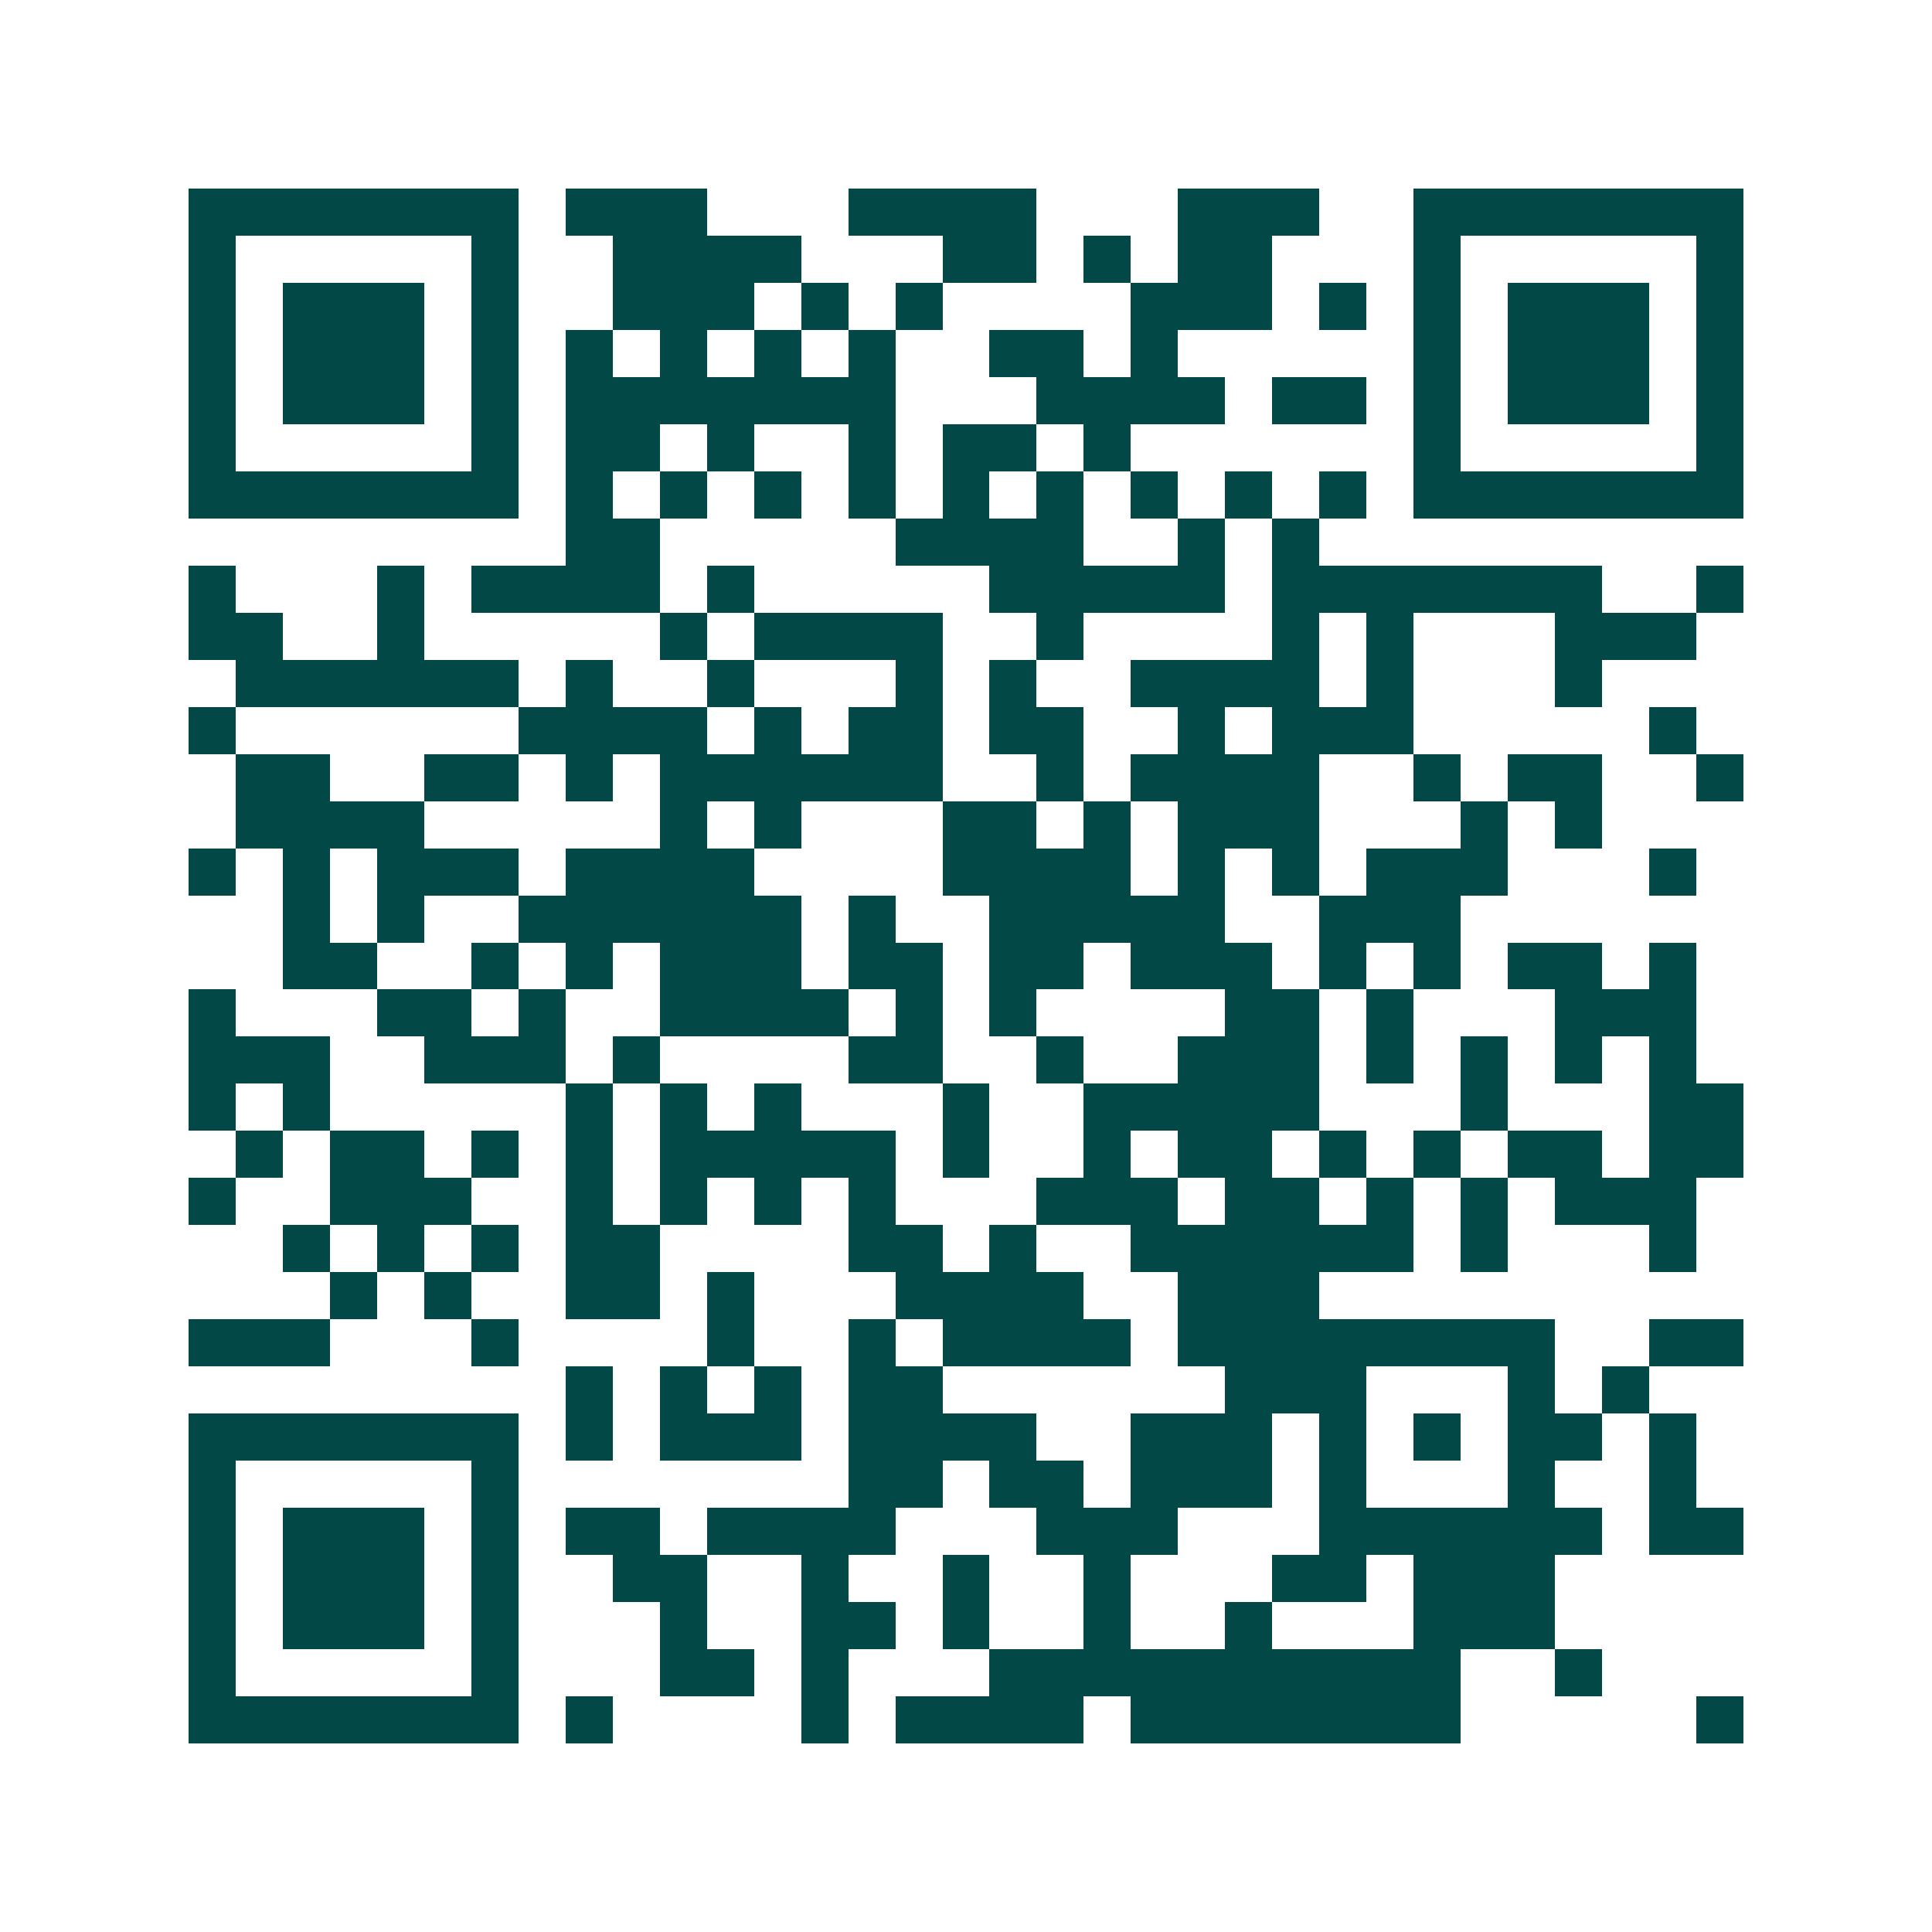 <svg xmlns="http://www.w3.org/2000/svg" width="200" height="200" viewBox="0 0 41 41" shape-rendering="crispEdges"><path fill="#ffffff" d="M0 0h41v41H0z"/><path stroke="#014847" d="M4 4.5h7m1 0h3m3 0h4m3 0h3m2 0h7M4 5.5h1m5 0h1m2 0h4m3 0h2m1 0h1m1 0h2m3 0h1m5 0h1M4 6.5h1m1 0h3m1 0h1m2 0h3m1 0h1m1 0h1m4 0h3m1 0h1m1 0h1m1 0h3m1 0h1M4 7.5h1m1 0h3m1 0h1m1 0h1m1 0h1m1 0h1m1 0h1m2 0h2m1 0h1m5 0h1m1 0h3m1 0h1M4 8.5h1m1 0h3m1 0h1m1 0h7m3 0h4m1 0h2m1 0h1m1 0h3m1 0h1M4 9.5h1m5 0h1m1 0h2m1 0h1m2 0h1m1 0h2m1 0h1m6 0h1m5 0h1M4 10.5h7m1 0h1m1 0h1m1 0h1m1 0h1m1 0h1m1 0h1m1 0h1m1 0h1m1 0h1m1 0h7M12 11.5h2m5 0h4m2 0h1m1 0h1M4 12.5h1m3 0h1m1 0h4m1 0h1m5 0h5m1 0h7m2 0h1M4 13.5h2m2 0h1m5 0h1m1 0h4m2 0h1m4 0h1m1 0h1m3 0h3M5 14.5h6m1 0h1m2 0h1m3 0h1m1 0h1m2 0h4m1 0h1m3 0h1M4 15.5h1m6 0h4m1 0h1m1 0h2m1 0h2m2 0h1m1 0h3m5 0h1M5 16.5h2m2 0h2m1 0h1m1 0h6m2 0h1m1 0h4m2 0h1m1 0h2m2 0h1M5 17.5h4m5 0h1m1 0h1m3 0h2m1 0h1m1 0h3m3 0h1m1 0h1M4 18.5h1m1 0h1m1 0h3m1 0h4m4 0h4m1 0h1m1 0h1m1 0h3m3 0h1M6 19.5h1m1 0h1m2 0h6m1 0h1m2 0h5m2 0h3M6 20.5h2m2 0h1m1 0h1m1 0h3m1 0h2m1 0h2m1 0h3m1 0h1m1 0h1m1 0h2m1 0h1M4 21.5h1m3 0h2m1 0h1m2 0h4m1 0h1m1 0h1m4 0h2m1 0h1m3 0h3M4 22.5h3m2 0h3m1 0h1m4 0h2m2 0h1m2 0h3m1 0h1m1 0h1m1 0h1m1 0h1M4 23.5h1m1 0h1m5 0h1m1 0h1m1 0h1m3 0h1m2 0h5m3 0h1m3 0h2M5 24.5h1m1 0h2m1 0h1m1 0h1m1 0h5m1 0h1m2 0h1m1 0h2m1 0h1m1 0h1m1 0h2m1 0h2M4 25.5h1m2 0h3m2 0h1m1 0h1m1 0h1m1 0h1m3 0h3m1 0h2m1 0h1m1 0h1m1 0h3M6 26.5h1m1 0h1m1 0h1m1 0h2m4 0h2m1 0h1m2 0h6m1 0h1m3 0h1M7 27.5h1m1 0h1m2 0h2m1 0h1m3 0h4m2 0h3M4 28.5h3m3 0h1m4 0h1m2 0h1m1 0h4m1 0h8m2 0h2M12 29.5h1m1 0h1m1 0h1m1 0h2m6 0h3m3 0h1m1 0h1M4 30.5h7m1 0h1m1 0h3m1 0h4m2 0h3m1 0h1m1 0h1m1 0h2m1 0h1M4 31.5h1m5 0h1m7 0h2m1 0h2m1 0h3m1 0h1m3 0h1m2 0h1M4 32.5h1m1 0h3m1 0h1m1 0h2m1 0h4m3 0h3m3 0h6m1 0h2M4 33.5h1m1 0h3m1 0h1m2 0h2m2 0h1m2 0h1m2 0h1m3 0h2m1 0h3M4 34.5h1m1 0h3m1 0h1m3 0h1m2 0h2m1 0h1m2 0h1m2 0h1m3 0h3M4 35.5h1m5 0h1m3 0h2m1 0h1m3 0h10m2 0h1M4 36.5h7m1 0h1m4 0h1m1 0h4m1 0h7m5 0h1"/></svg>
